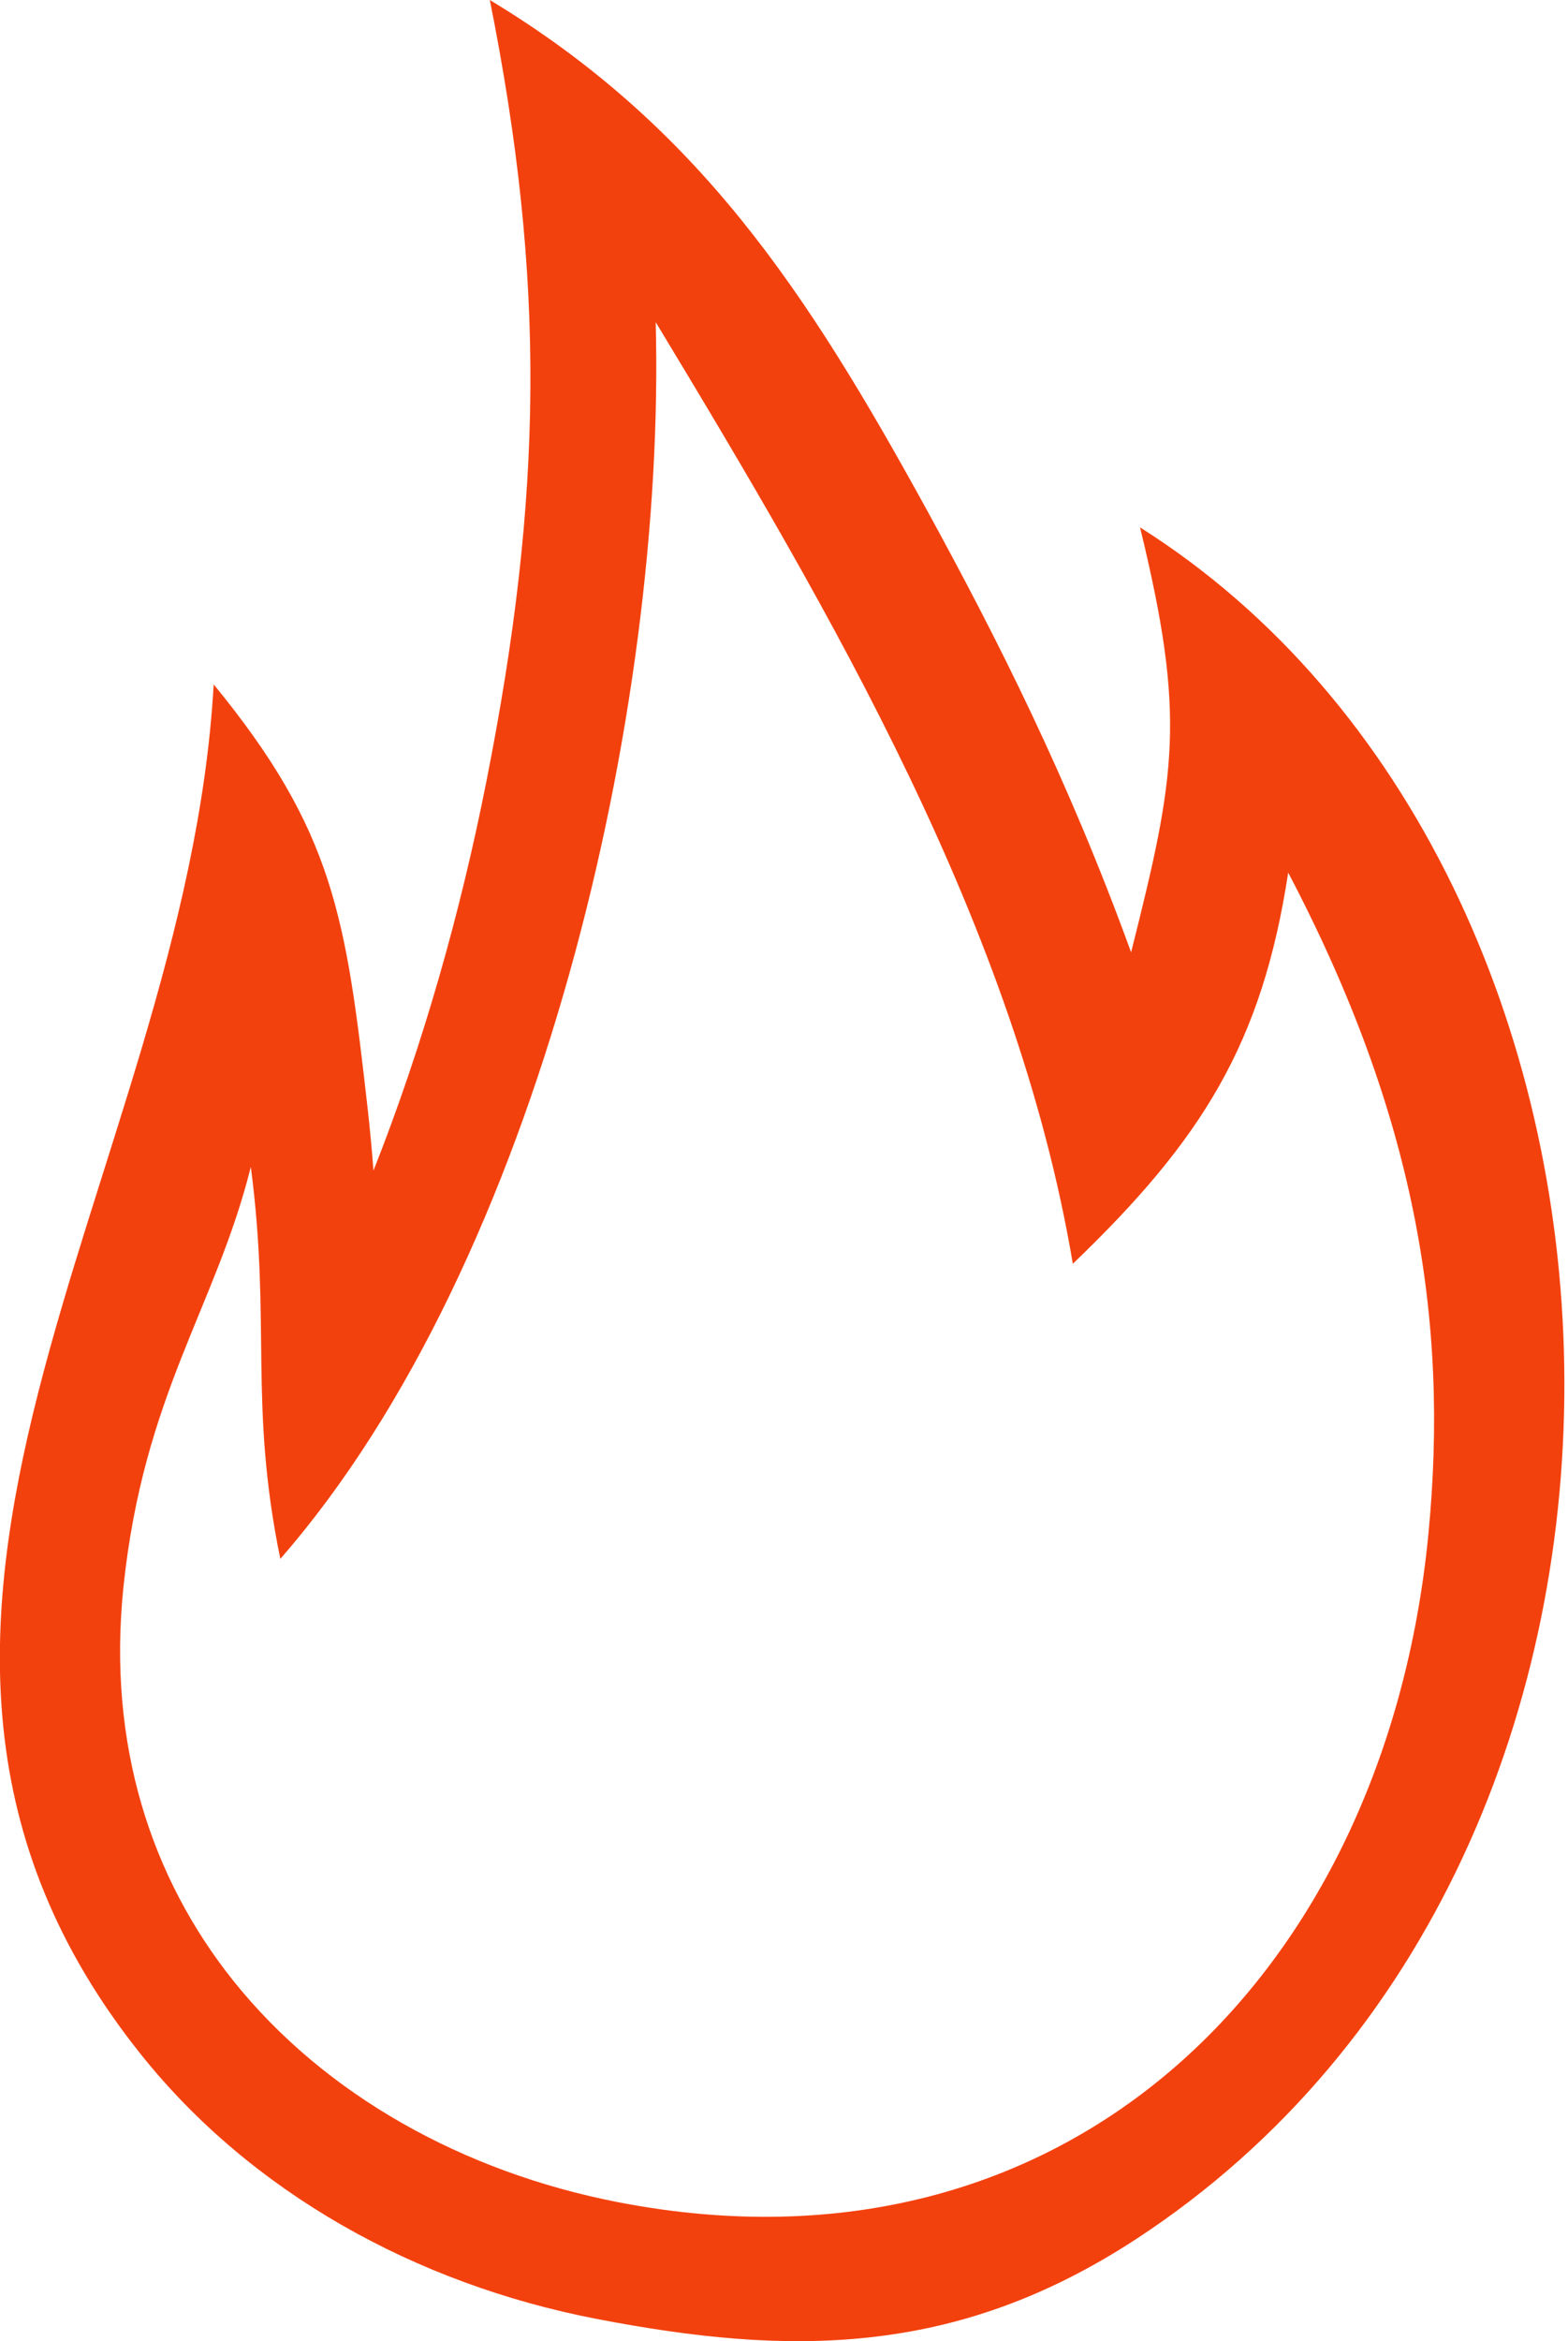 <svg width="67" height="100" fill="none" xmlns="http://www.w3.org/2000/svg"><path d="M61.034 65.535c.888-9.138-.545-17.895-5.99-28.263-1.114 7.292-3.67 11.401-9.203 16.708-2.417-14.365-10.311-27.784-17.823-40.22.44 16.512-4.94 40.105-16.04 52.824-1.359-6.632-.382-10.05-1.261-16.74-1.49 5.974-4.59 9.733-5.444 17.961-.692 6.714 1.196 12.419 4.695 16.797 3.907 4.883 9.831 8.179 16.464 9.464 19.205 3.72 32.771-9.716 34.602-28.531zm-12.5 30.111c-3.857 2.515-7.56 3.776-11.393 4.191-3.735.407-7.511.008-11.653-.79-7.78-1.505-14.78-5.435-19.458-11.287-14.698-18.367 1.92-37.459 3.1-58.528 5.135 6.266 5.656 9.928 6.584 18.156.097.87.179 1.741.244 2.612 2.124-5.371 3.719-11.035 4.826-16.626C23.2 21.167 23.33 11.995 20.93 0c8.903 5.371 13.534 12.435 18.604 21.655 3.125 5.697 6.12 11.654 8.797 19.019 1.912-7.585 2.36-10.043.382-18.148 23.259 14.681 25.139 56.576-.179 73.12z" fill="#F3410E"/></svg>